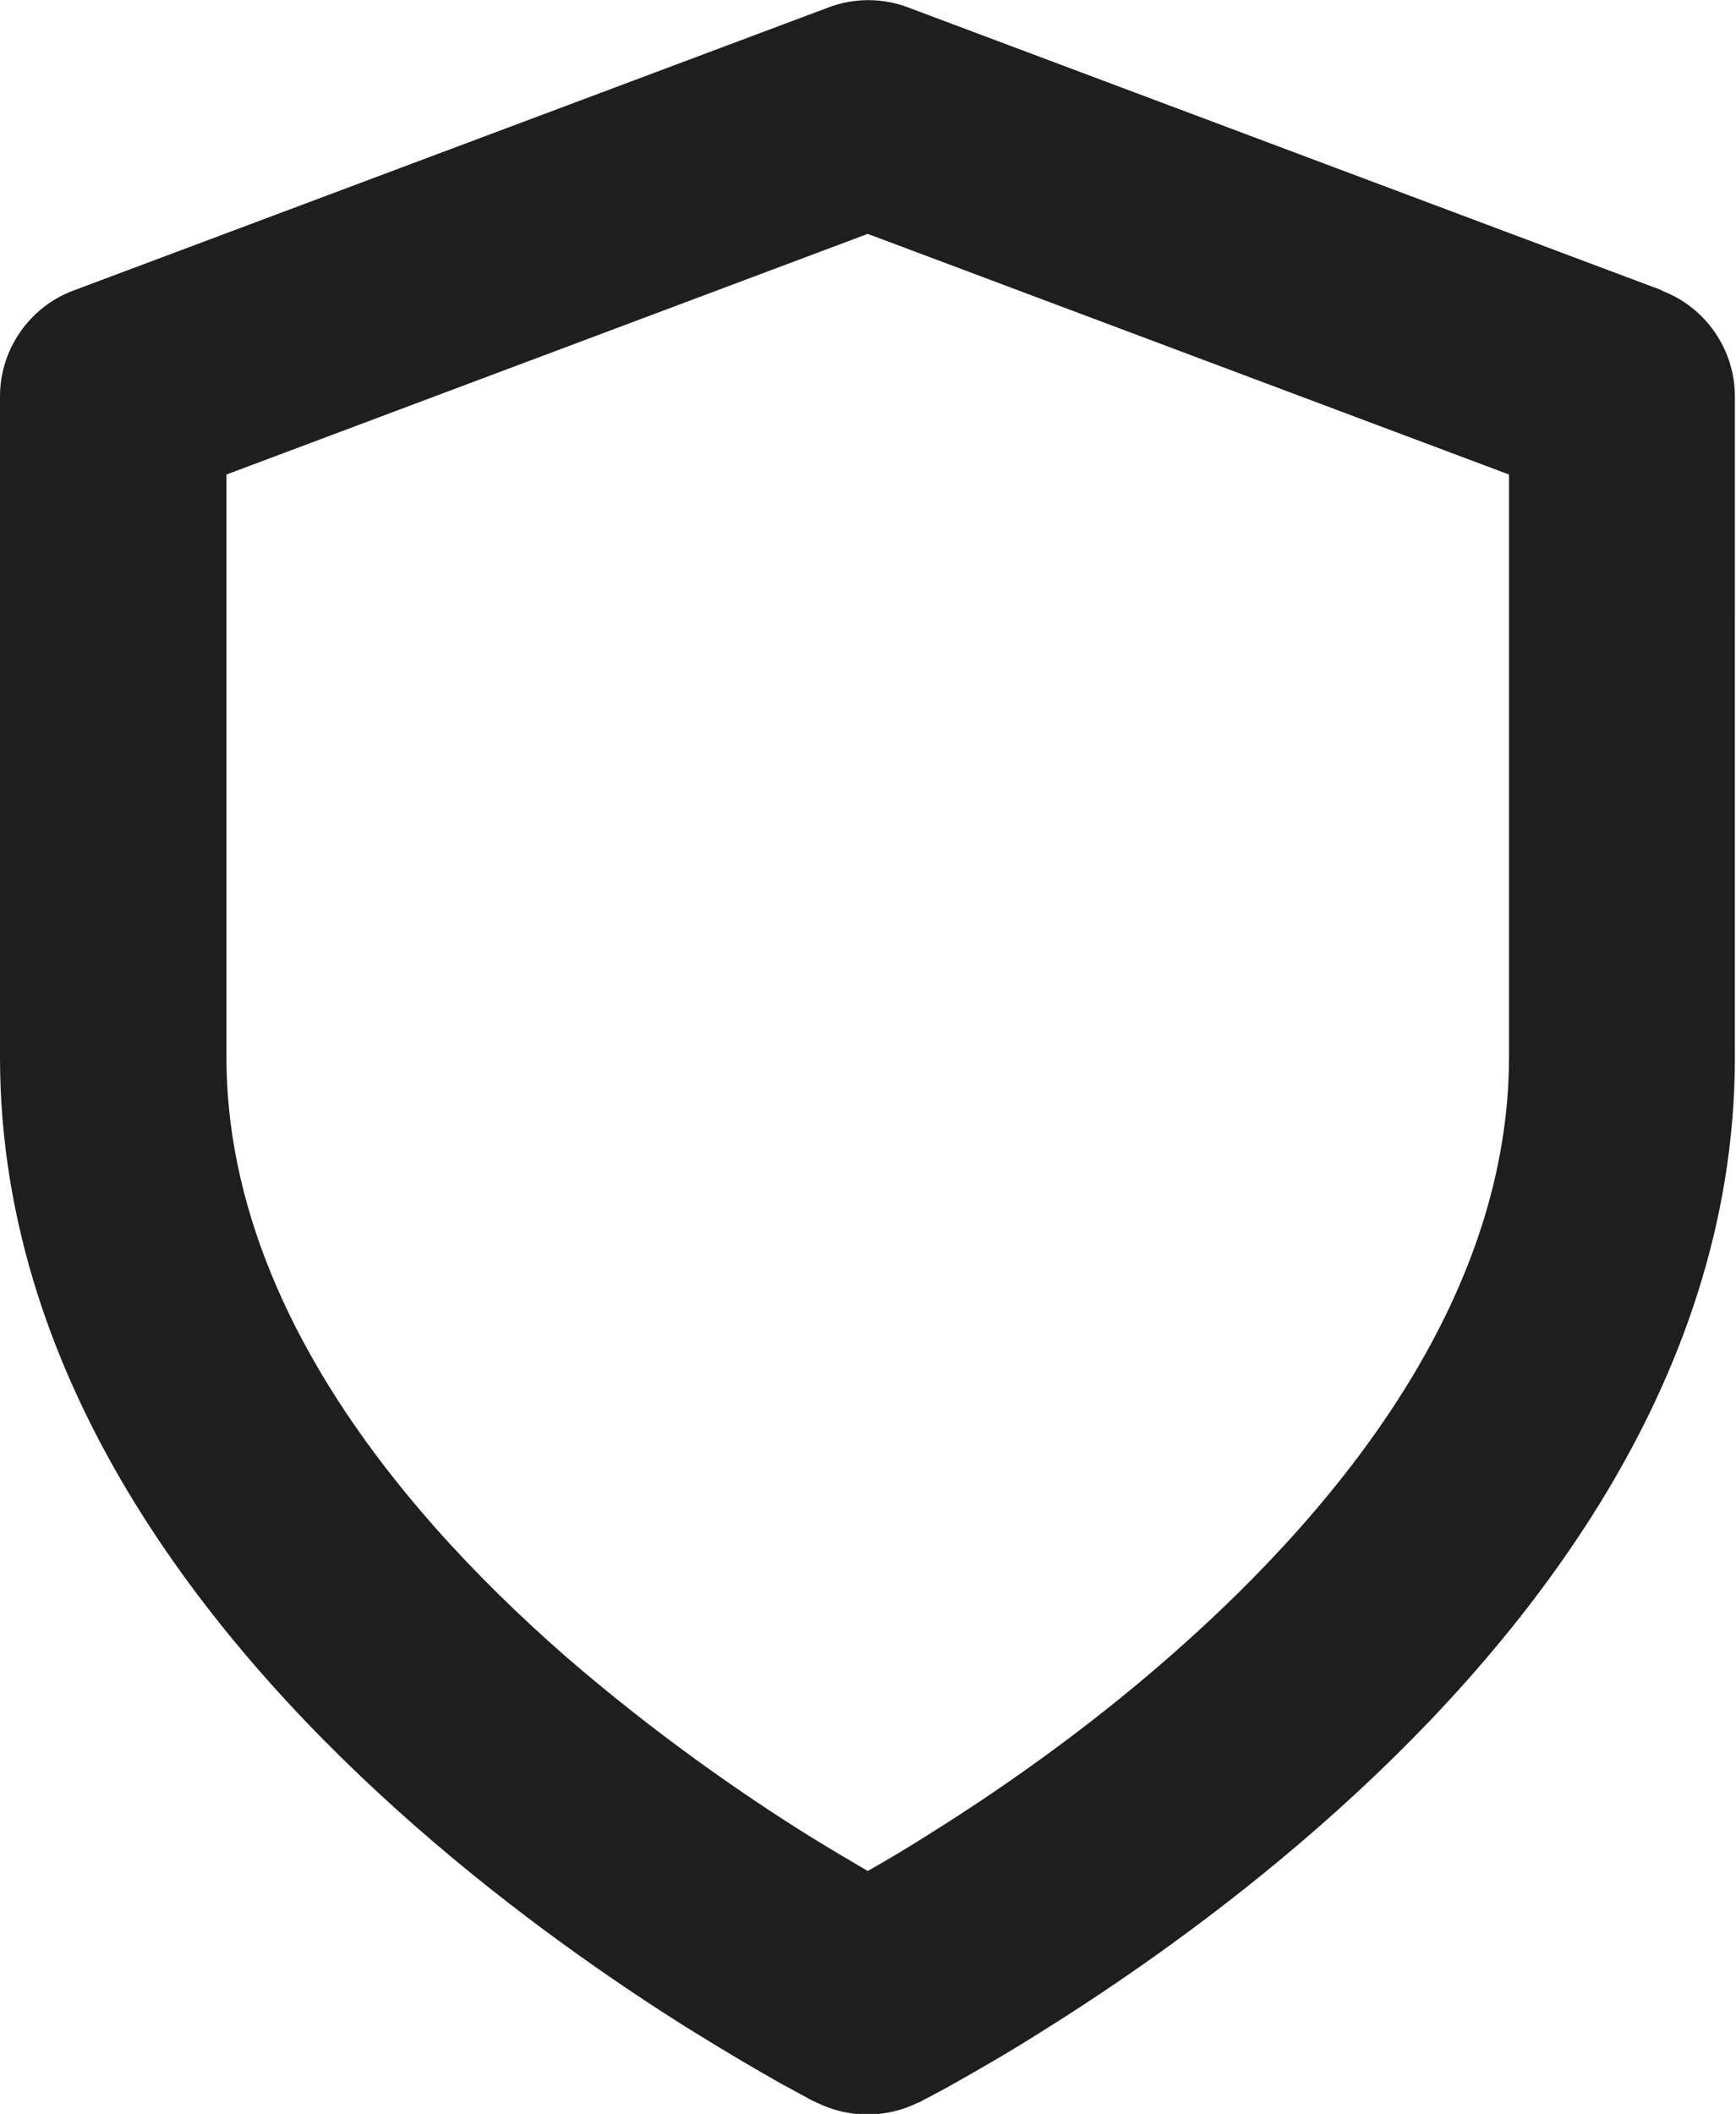 <?xml version="1.0" encoding="UTF-8"?><svg id="Layer_2" xmlns="http://www.w3.org/2000/svg" viewBox="0 0 30.67 37.33"><defs><style>.cls-1{fill:#1e1e1e;}</style></defs><g id="Layer_1-2"><path class="cls-1" d="M29.37,5.13h0L16.04.13h0c-.45-.17-.95-.17-1.4,0L1.3,5.13c-.78.29-1.3,1.04-1.3,1.87v11.67c0,5.89,3.9,10.57,7.35,13.59,1.77,1.55,3.53,2.76,4.84,3.58.66.41,1.21.73,1.6.95.2.11.35.19.46.25.05.03.1.05.13.07.02,0,.03.01.04.02,0,0,0,0,.01,0,0,0,0,0,0,0,0,0,0,0,0,0h0c.56.28,1.23.28,1.79,0,0,0,0,0,0,0,0,0,0,0,0,0,0,0,0,0,0,0,0,0,0,0,.01,0,0,0,.02-.01.04-.02.03-.02.07-.04.13-.07.11-.06.27-.14.46-.25.39-.22.94-.53,1.6-.95,1.31-.82,3.07-2.03,4.84-3.58,3.45-3.02,7.35-7.7,7.35-13.59V7c0-.83-.52-1.58-1.3-1.87ZM14.44,33.55s0,0,0,0c0,0,0,0,0,0h0s0,0,0,0ZM16.23,33.54h0s0,0,0,0c0,0,0,0,0,0,0,0,0,0,0,0ZM20.68,29.24c-1.56,1.37-3.14,2.45-4.33,3.19-.39.25-.74.45-1.02.61-.29-.17-.63-.37-1.02-.61-1.19-.74-2.76-1.83-4.33-3.19-3.21-2.81-5.98-6.47-5.98-10.58v-10.28l11.33-4.25,11.33,4.25v10.28c0,4.11-2.77,7.77-5.98,10.58Z"/></g></svg>